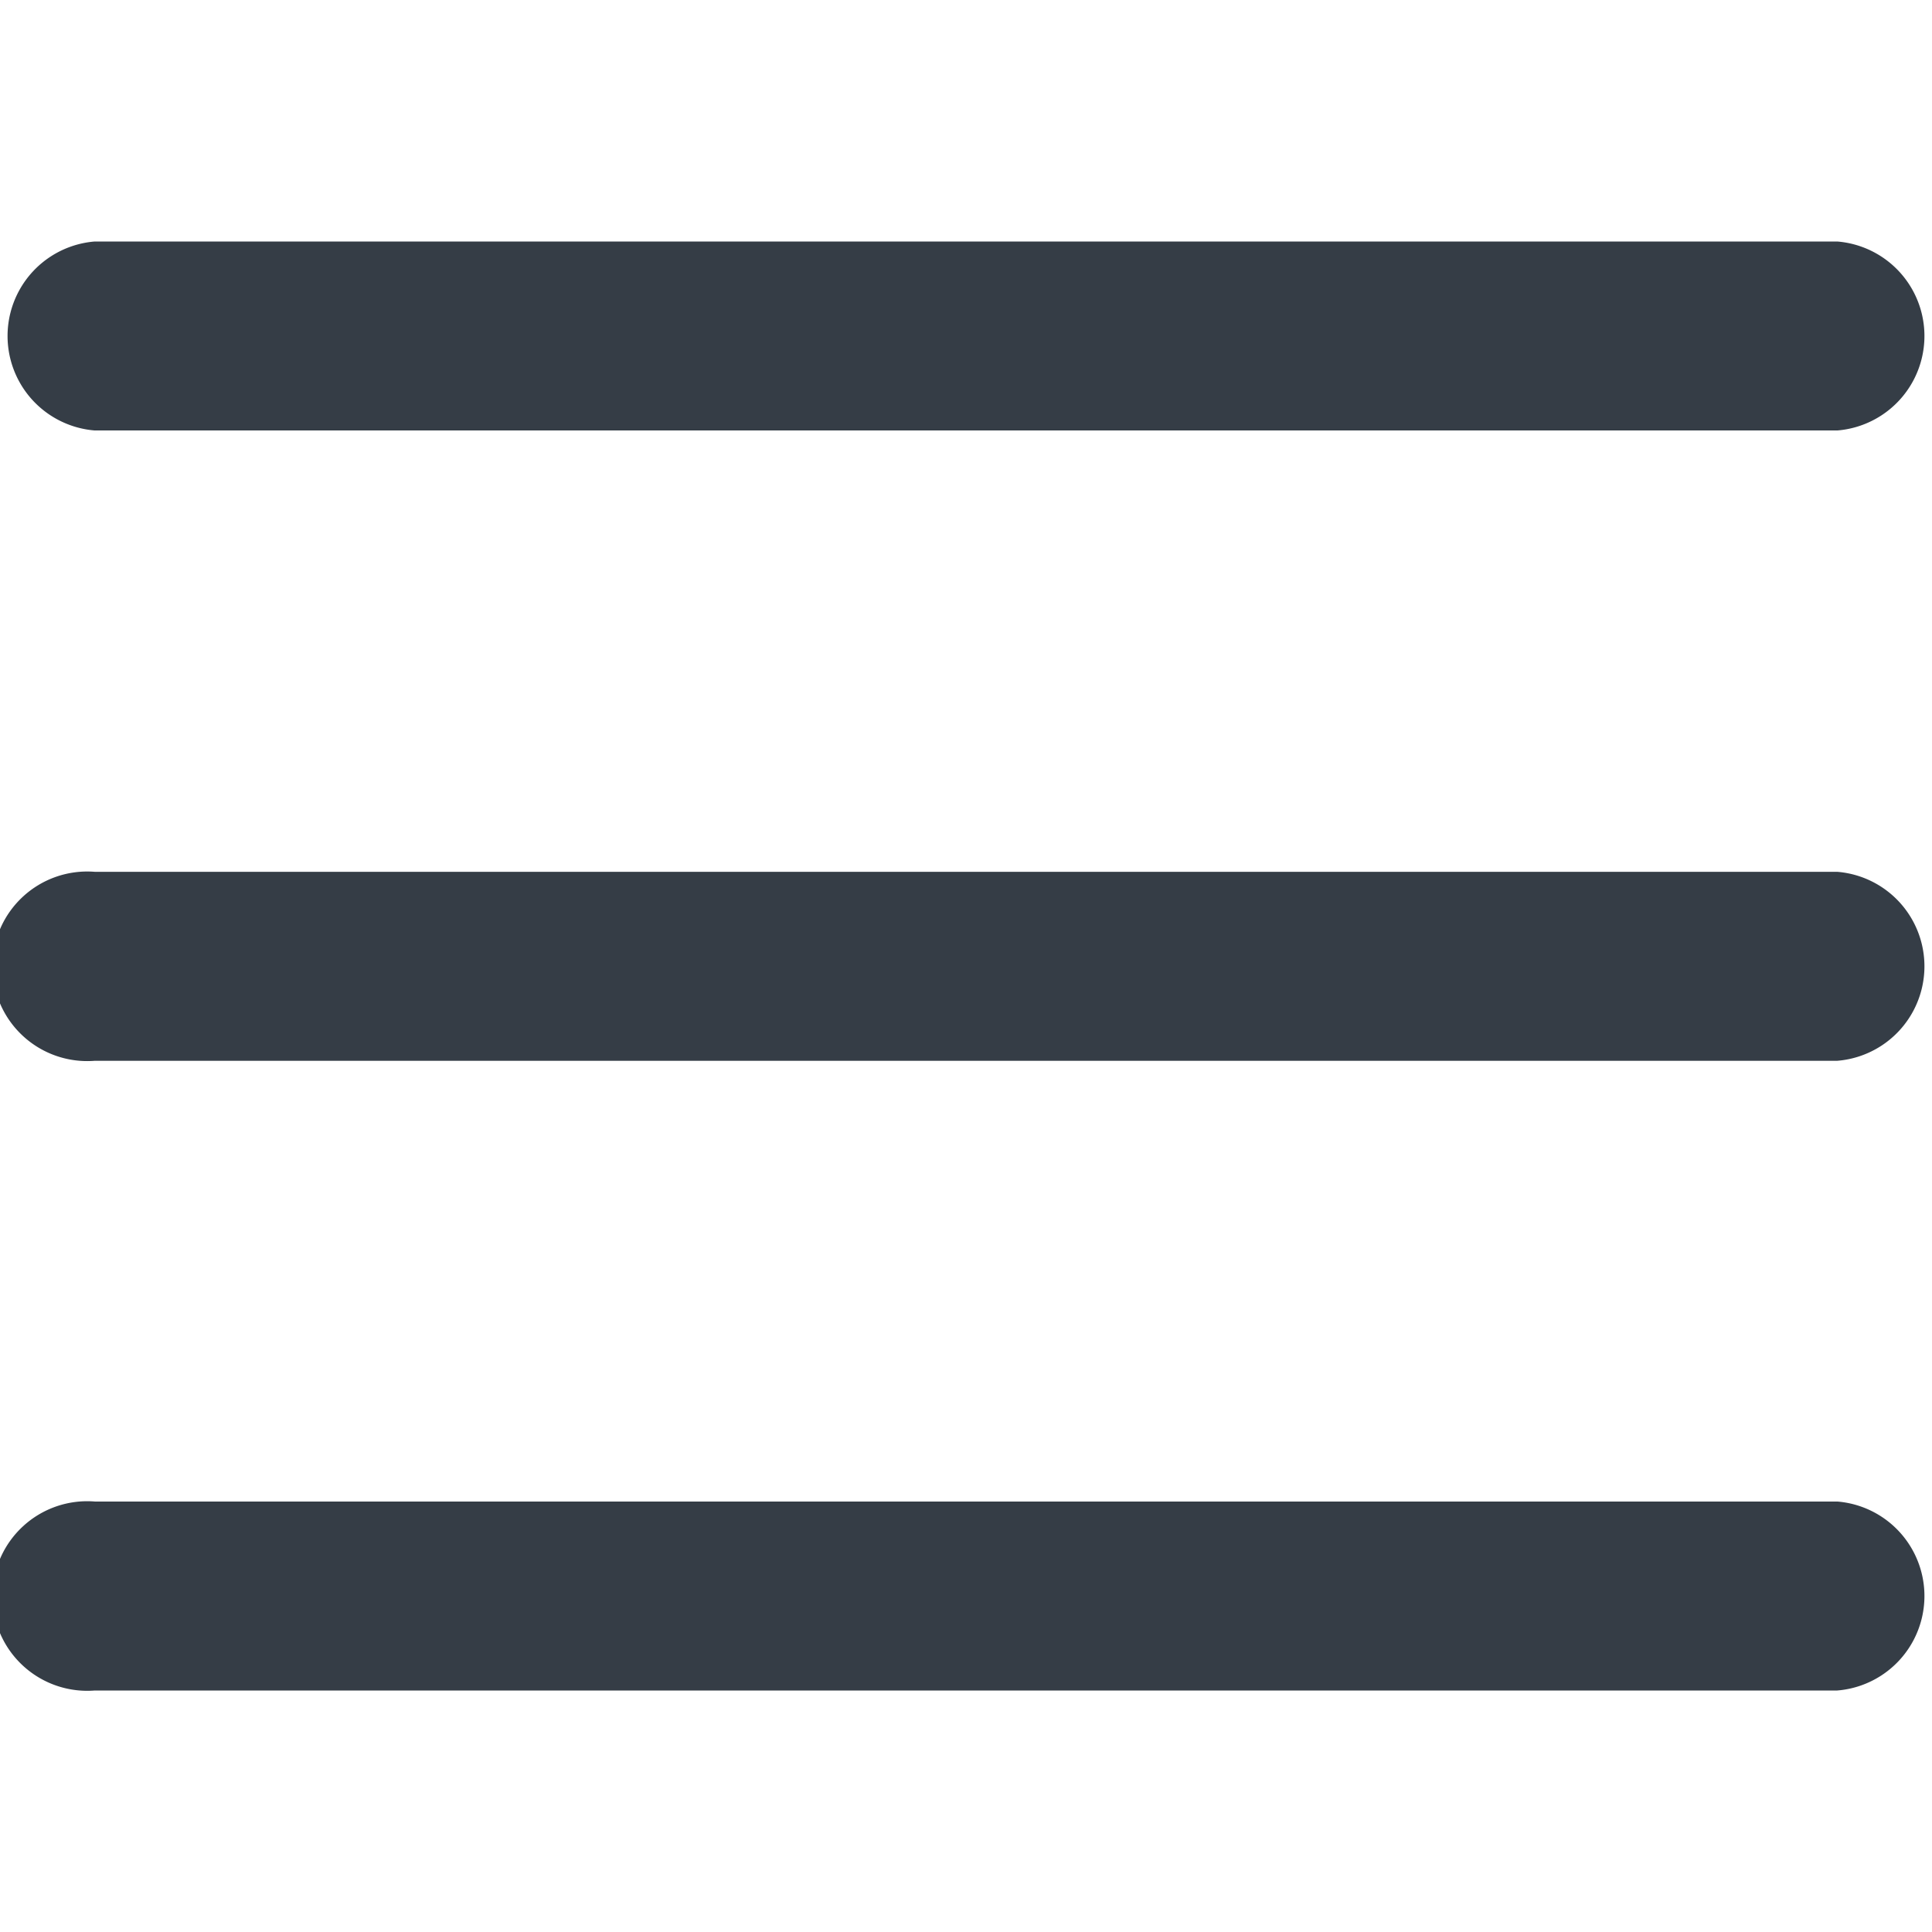 <svg id="Layer_1" data-name="Layer 1" xmlns="http://www.w3.org/2000/svg" viewBox="0 0 32 32"><defs><style>.cls-1{fill:#353d46;}</style></defs><title>icono_menu_gris_oscuro</title><path class="cls-1" d="M30.43,28H1.57a1.57,1.57,0,1,1,0-3.13H30.43a1.57,1.57,0,0,1,0,3.13Z"/><path class="cls-1" d="M30.43,17.57H1.57a1.57,1.57,0,1,1,0-3.13H30.43a1.57,1.57,0,0,1,0,3.13Z"/><path class="cls-1" d="M30.43,7.13H1.57A1.57,1.57,0,0,1,1.57,4H30.43a1.57,1.57,0,0,1,0,3.13Z"/></svg>
